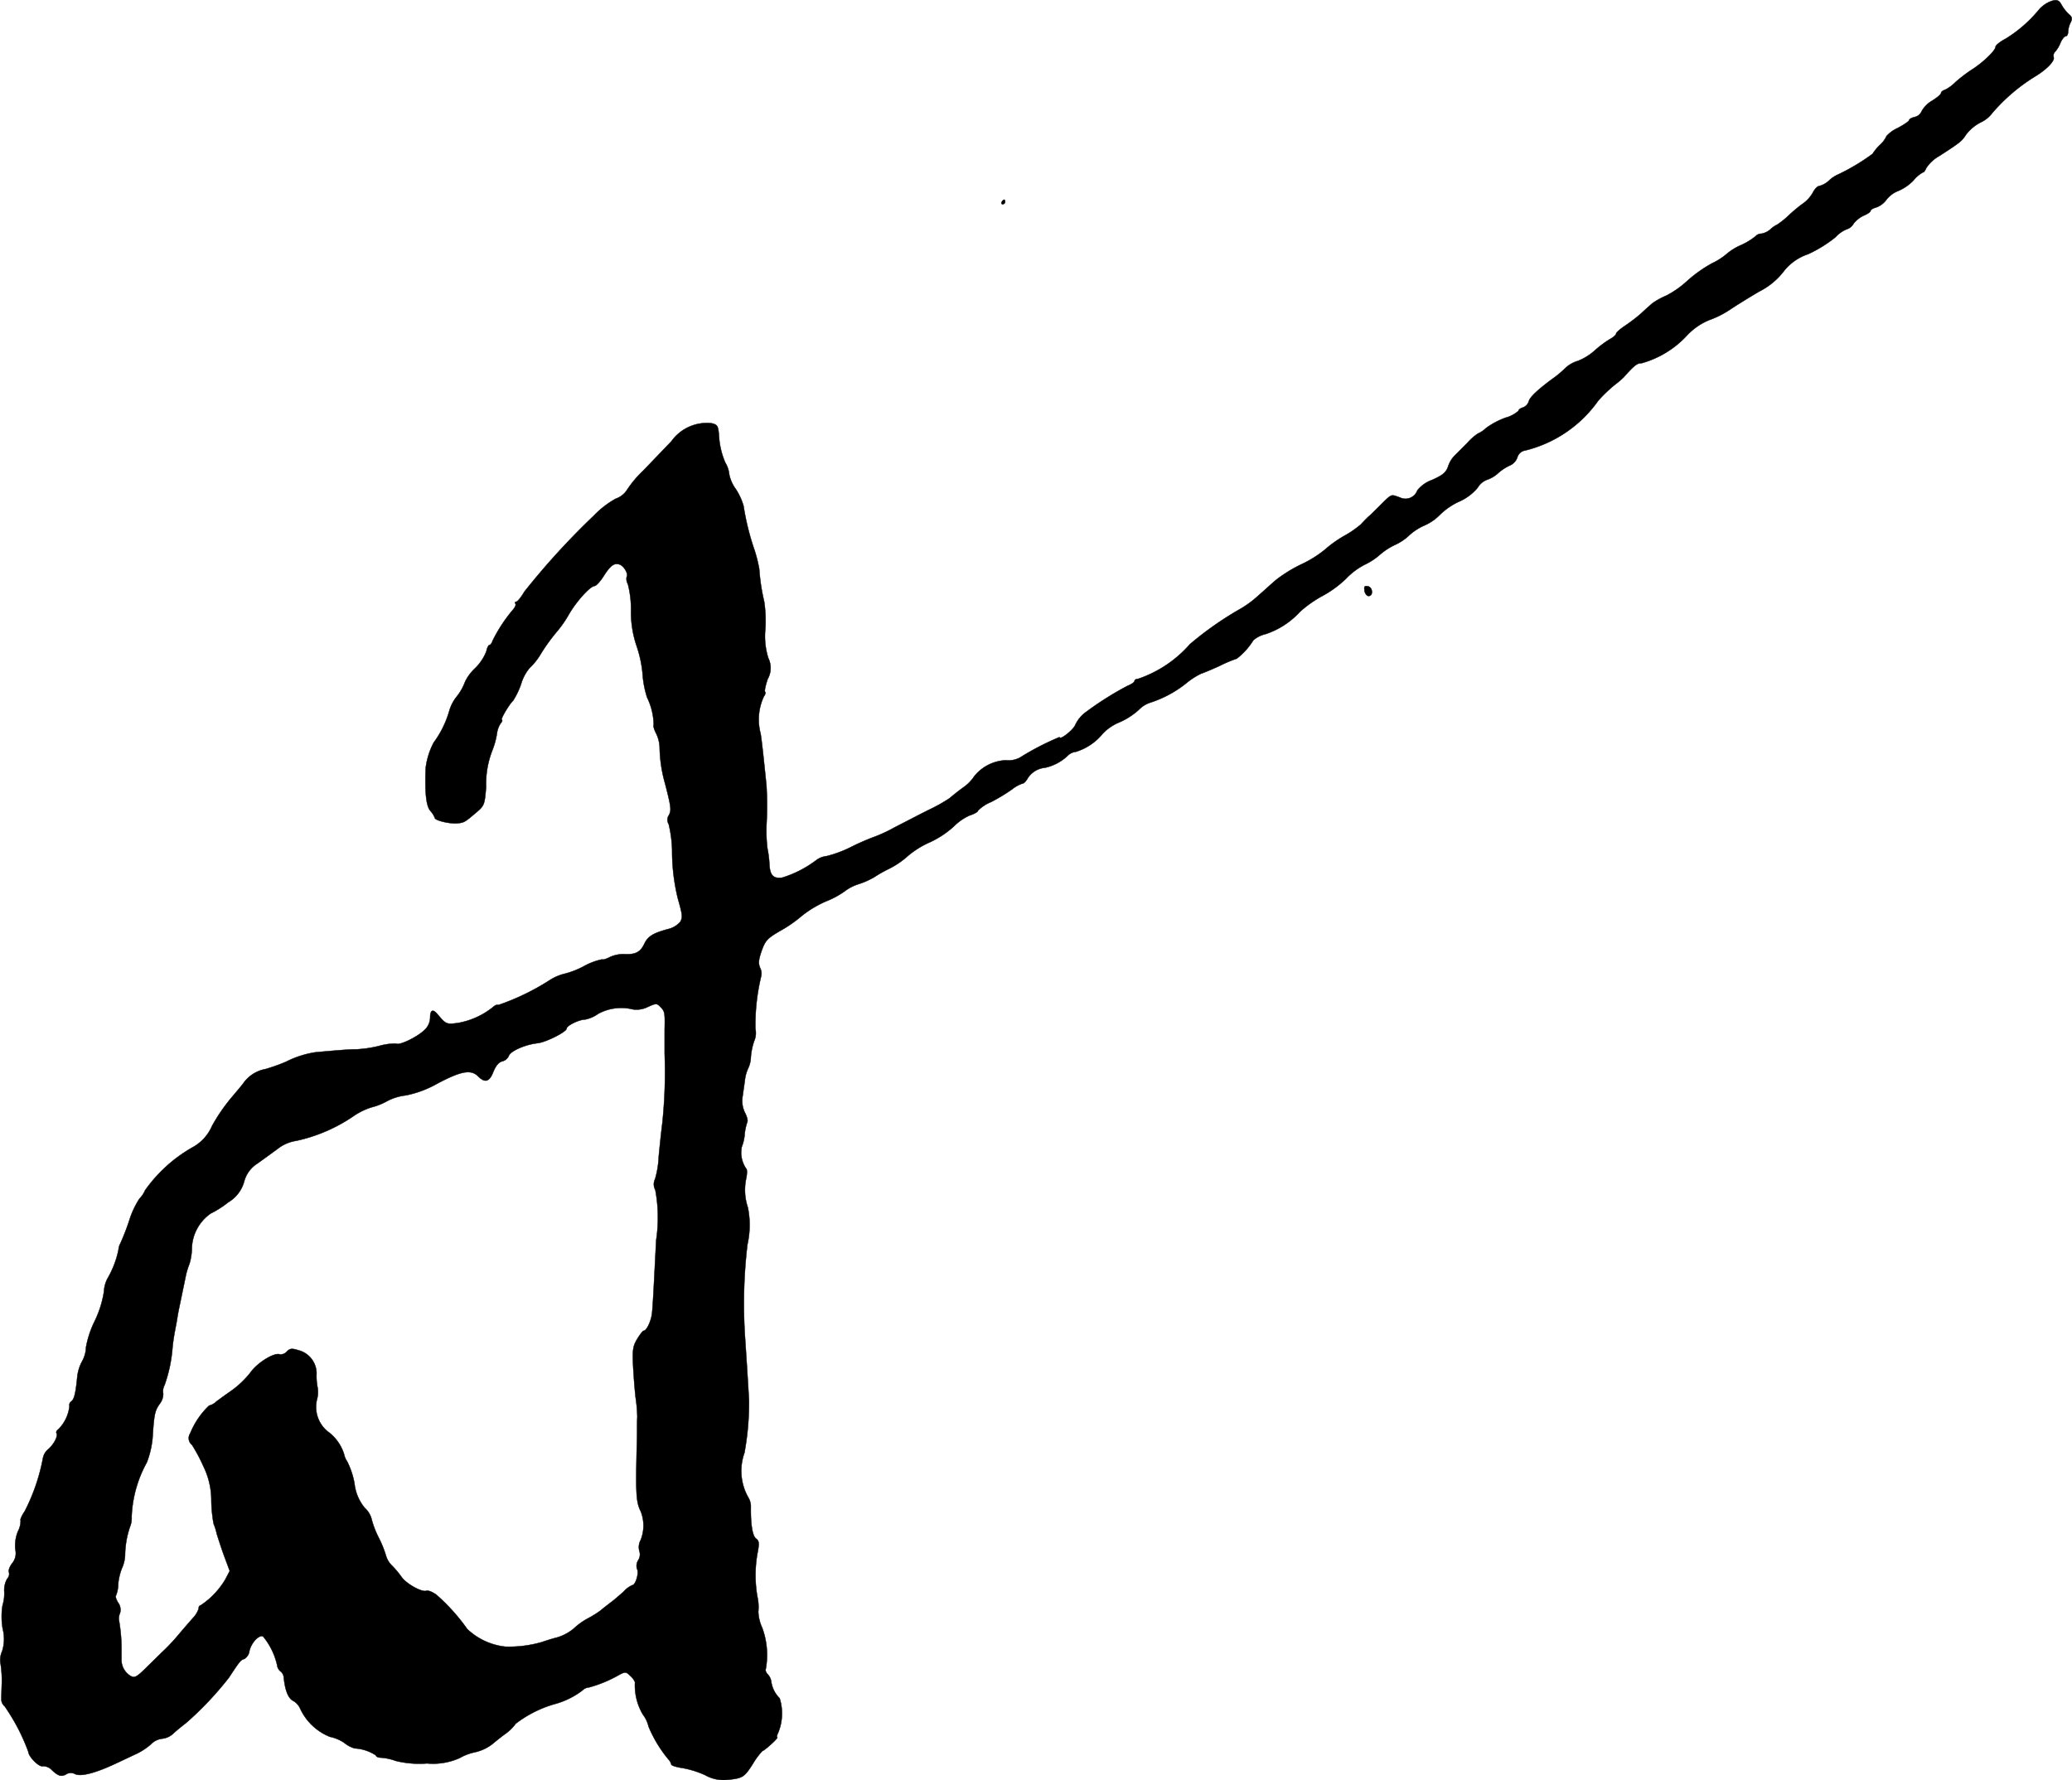 <?xml version="1.0" encoding="UTF-8"?>
<svg xmlns="http://www.w3.org/2000/svg"
     version="1.1"
     width="19.491mm"
     height="16.748mm"
     viewBox="0 0 55.25 47.474">
   <defs>
      <style type="text/css"><![CDATA[
      .a {
        stroke: #000;
        stroke-linecap: round;
        stroke-linejoin: round;
        stroke-width: 0.01px;
      }
    ]]></style>
   </defs>
   <path class="a"
         d="M54.634.056a.829.829,0,0,0-.254.188,3.576,3.576,0,0,1-.896.787c-.151.079-.273.176-.273.218,0,.097-.339.424-.63.606a4.205,4.205,0,0,0-.43.327,1.085,1.085,0,0,1-.285.212c-.061.018-.109.055-.109.091,0,.03-.109.121-.236.2a.749.749,0,0,0-.279.279.265.265,0,0,1-.188.157c-.079.018-.145.055-.145.079,0,.03-.133.121-.303.212a.897.897,0,0,0-.303.218.707.707,0,0,1-.176.236,1.252,1.252,0,0,0-.194.236,5.505,5.505,0,0,1-.933.557.847.847,0,0,0-.224.151.612.612,0,0,1-.267.151c-.042,0-.121.079-.17.176a.894.894,0,0,1-.23.267,3.87,3.87,0,0,0-.412.339,2.253,2.253,0,0,1-.309.248.676.676,0,0,0-.176.121.493.493,0,0,1-.248.121.192.192,0,0,0-.145.061,1.762,1.762,0,0,1-.394.242,1.527,1.527,0,0,0-.376.23,1.744,1.744,0,0,1-.394.254,3.563,3.563,0,0,0-.666.472,2.518,2.518,0,0,1-.563.394,1.957,1.957,0,0,0-.363.2c-.048.042-.188.164-.303.273a4.38,4.38,0,0,1-.436.333c-.127.085-.23.176-.23.206s-.073.097-.164.145a2.784,2.784,0,0,0-.412.309,1.51,1.51,0,0,1-.442.273.818.818,0,0,0-.339.194,2.747,2.747,0,0,1-.267.23c-.436.315-.672.533-.703.648a.259.259,0,0,1-.157.17c-.067.018-.121.061-.121.091a.845.845,0,0,1-.345.182,2.116,2.116,0,0,0-.515.273.758.758,0,0,1-.224.151,1.482,1.482,0,0,0-.279.248l-.345.345a.754.754,0,0,0-.17.291c-.054.151-.139.224-.424.351a.879.879,0,0,0-.394.279.336.336,0,0,1-.466.188c-.242-.085-.206-.103-.503.188-.145.145-.297.297-.345.333-.042.042-.133.133-.194.2a2.66,2.66,0,0,1-.43.297,3.123,3.123,0,0,0-.521.369,3.008,3.008,0,0,1-.654.406,3.786,3.786,0,0,0-.654.406c-.121.103-.333.297-.485.43a2.734,2.734,0,0,1-.503.363,8.823,8.823,0,0,0-1.308.921,3.211,3.211,0,0,1-1.387.927c-.048,0-.091.024-.091.055s-.079.085-.182.127a8.433,8.433,0,0,0-1.163.739.879.879,0,0,0-.236.309c-.061.139-.418.418-.418.321a7.126,7.126,0,0,0-1.054.545.647.647,0,0,1-.382.073,1.147,1.147,0,0,0-.836.424,1.132,1.132,0,0,1-.315.315c-.157.115-.309.242-.345.273a4.347,4.347,0,0,1-.551.309c-.267.133-.684.351-.921.472a3.997,3.997,0,0,1-.515.242,6.274,6.274,0,0,0-.618.267,3.143,3.143,0,0,1-.672.254.558.558,0,0,0-.279.109,2.942,2.942,0,0,1-.909.466c-.236.03-.321-.061-.339-.345a2.749,2.749,0,0,0-.055-.442,4.086,4.086,0,0,1-.024-.606,9.301,9.301,0,0,0,0-1.06c-.079-.775-.127-1.217-.157-1.393a1.448,1.448,0,0,1,.091-.993c.036-.042.048-.097.03-.115-.024-.018.012-.17.067-.339a.601.601,0,0,0,.018-.563,1.937,1.937,0,0,1-.079-.775,3.474,3.474,0,0,0-.03-.727,5.43,5.43,0,0,1-.133-.878,3.864,3.864,0,0,0-.121-.485,6.856,6.856,0,0,1-.297-1.193,1.668,1.668,0,0,0-.206-.448.997.997,0,0,1-.176-.394.733.733,0,0,0-.103-.309,2.077,2.077,0,0,1-.164-.636c-.024-.357-.036-.376-.206-.418a1.164,1.164,0,0,0-1.072.485c-.194.2-.533.557-.751.781a2.947,2.947,0,0,0-.436.521.57.57,0,0,1-.291.224,2.444,2.444,0,0,0-.588.454,19.792,19.792,0,0,0-1.853,2.029c-.085.145-.182.267-.218.267-.03,0-.042.024-.018.055.018.03-.018.103-.073.164a4.082,4.082,0,0,0-.539.824c-.018.061-.055.109-.079.109-.03,0-.067.079-.085.17a1.296,1.296,0,0,1-.303.454,1.187,1.187,0,0,0-.267.363,1.409,1.409,0,0,1-.224.394,1.11,1.11,0,0,0-.2.394,2.637,2.637,0,0,1-.412.83,1.985,1.985,0,0,0-.212.678c-.024.672.012,1.012.127,1.145a.577.577,0,0,1,.115.182c0,.073.424.17.618.145.17-.018.188-.03.521-.315.182-.157.194-.2.23-.654a2.451,2.451,0,0,1,.176-.999,2.135,2.135,0,0,0,.115-.436.632.632,0,0,1,.097-.26c.042-.048.055-.091.03-.091-.048,0,.2-.424.303-.515a2.135,2.135,0,0,0,.212-.442,1.186,1.186,0,0,1,.218-.418,1.825,1.825,0,0,0,.327-.418,5.165,5.165,0,0,1,.4-.551,3.044,3.044,0,0,0,.327-.466c.2-.351.575-.763.69-.763.036,0,.151-.121.242-.267.182-.285.285-.357.43-.303.115.048.23.248.182.327a.256.256,0,0,0,.03.188,2.637,2.637,0,0,1,.085.709,2.807,2.807,0,0,0,.151.951,3.175,3.175,0,0,1,.157.733,2.636,2.636,0,0,0,.121.636,1.718,1.718,0,0,1,.176.733c-.018.024.012.127.067.23a.945.945,0,0,1,.091.345,3.733,3.733,0,0,0,.145.987c.164.636.17.709.103.842a.22.22,0,0,0-.006.242,3.314,3.314,0,0,1,.091.684,5.343,5.343,0,0,0,.151,1.29c.127.448.133.503.067.63a.629.629,0,0,1-.327.194c-.406.109-.539.194-.636.4-.103.218-.242.285-.539.267a.889.889,0,0,0-.376.079c-.091.048-.188.079-.206.061a1.729,1.729,0,0,0-.497.188,2.245,2.245,0,0,1-.497.194,1.293,1.293,0,0,0-.4.17,6.319,6.319,0,0,1-1.375.666c-.03-.018-.085.006-.133.048a2.062,2.062,0,0,1-.939.43c-.315.042-.321.036-.551-.236-.121-.145-.194-.109-.194.091a.466.466,0,0,1-.164.345c-.194.182-.66.406-.739.351a1.535,1.535,0,0,0-.454.061,3.275,3.275,0,0,1-.6.091c-.17,0-.363.012-1.102.079a2.6,2.6,0,0,0-.787.254,4.755,4.755,0,0,1-.545.194.93.93,0,0,0-.606.4c-.133.164-.273.327-.303.363a4.792,4.792,0,0,0-.515.751,1.177,1.177,0,0,1-.503.563,3.909,3.909,0,0,0-1.284,1.157.733.733,0,0,1-.151.224,2.354,2.354,0,0,0-.273.588,6.09,6.09,0,0,1-.236.606.409.409,0,0,0-.048.164,2.51,2.51,0,0,1-.297.775.842.842,0,0,0-.091.345,2.797,2.797,0,0,1-.248.787,2.643,2.643,0,0,0-.23.691.823.823,0,0,1-.103.376,1.123,1.123,0,0,0-.133.442c-.042.43-.085.588-.164.636a.116.116,0,0,0-.042.121,1.021,1.021,0,0,1-.297.618c-.042.03-.067.073-.048.103.048.079-.079.309-.224.43a.41.41,0,0,0-.139.242,5.193,5.193,0,0,1-.485,1.411c-.079.115-.127.224-.109.242a.614.614,0,0,1-.073.297,1.009,1.009,0,0,0-.067.485.422.422,0,0,1-.085.363c-.067.085-.109.194-.085.242a.184.184,0,0,1-.048.17.614.614,0,0,0-.079.327A1.085,1.085,0,0,1,.067,42.818a1.908,1.908,0,0,0,.006.624,1.072,1.072,0,0,1-.018.6.554.554,0,0,0-.036.351,2.966,2.966,0,0,1,.03.485c-.006.151-.012.339-.012.424a.239.239,0,0,0,.085.2,5.315,5.315,0,0,1,.636,1.223c.006.127.291.412.382.376a.332.332,0,0,1,.254.115c.17.157.254.176.388.091a.244.244,0,0,1,.224.006c.157.073.551-.03,1.114-.297.182-.085.424-.2.527-.248a1.676,1.676,0,0,0,.382-.254.493.493,0,0,1,.291-.145.515.515,0,0,0,.303-.139c.103-.097.267-.224.351-.291A8.805,8.805,0,0,0,6.106,44.738c.291-.442.309-.466.412-.497a.296.296,0,0,0,.133-.212c.048-.212.248-.436.363-.388a1.828,1.828,0,0,1,.376.769.245.245,0,0,0,.091.164.225.225,0,0,1,.085.157c.036.357.121.563.254.63a.439.439,0,0,1,.182.2,1.48,1.48,0,0,0,.793.757,1.069,1.069,0,0,1,.388.164.783.783,0,0,0,.273.145,1.13,1.13,0,0,1,.569.188c0,.036.067.061.145.061a1.421,1.421,0,0,1,.382.085,2.652,2.652,0,0,0,.836.067,1.729,1.729,0,0,0,.872-.145,1.389,1.389,0,0,1,.394-.151,1.168,1.168,0,0,0,.503-.242c.042-.036.182-.151.315-.248a1.163,1.163,0,0,0,.279-.273,3.096,3.096,0,0,1,1.03-.521,2.139,2.139,0,0,0,.745-.363.282.282,0,0,1,.182-.085,3.433,3.433,0,0,0,.812-.339c.151-.079.176-.079.291.036a.458.458,0,0,1,.121.164,1.528,1.528,0,0,0,.212.866.844.844,0,0,1,.151.321,3.426,3.426,0,0,0,.533.878.294.294,0,0,1,.073.133c0,.024.127.067.291.091a2.56,2.56,0,0,1,.606.188,1.009,1.009,0,0,0,.606.127c.406-.042.442-.067.678-.436a1.844,1.844,0,0,1,.248-.333c.048,0,.448-.363.394-.363-.018,0-.006-.061.03-.133a1.355,1.355,0,0,0,.036-.909.773.773,0,0,1-.224-.442.355.355,0,0,0-.091-.194c-.048-.048-.073-.115-.055-.145a2.097,2.097,0,0,0-.097-1.102,1.117,1.117,0,0,1-.103-.424,1.249,1.249,0,0,0-.024-.4,3.332,3.332,0,0,1,0-1.151c.055-.279.048-.339-.036-.4-.097-.073-.145-.388-.139-.842a.452.452,0,0,0-.067-.254,1.436,1.436,0,0,1-.103-1.193,7.389,7.389,0,0,0,.121-1.405c-.036-.63-.079-1.284-.103-1.635a13.432,13.432,0,0,1,.061-2.514,2.355,2.355,0,0,0,.012-.987,1.458,1.458,0,0,1-.042-.787c.024-.121.024-.242-.006-.254a.756.756,0,0,1-.115-.575,1.166,1.166,0,0,0,.079-.351,1.451,1.451,0,0,1,.067-.309c.024-.036-.006-.151-.061-.254a.716.716,0,0,1-.061-.442c.018-.133.048-.333.061-.436a1.023,1.023,0,0,1,.091-.315.763.763,0,0,0,.067-.297,1.779,1.779,0,0,1,.085-.412.533.533,0,0,0,.036-.333,5.545,5.545,0,0,1,.151-1.393.326.326,0,0,0-.024-.23c-.055-.127-.042-.224.042-.466.097-.267.151-.327.497-.527a3.537,3.537,0,0,0,.575-.4,2.896,2.896,0,0,1,.636-.382,2.331,2.331,0,0,0,.515-.279,1.214,1.214,0,0,1,.376-.188,2.18,2.18,0,0,0,.394-.176,3.484,3.484,0,0,1,.394-.224,2.259,2.259,0,0,0,.509-.345,2.392,2.392,0,0,1,.594-.369,2.532,2.532,0,0,0,.624-.412,1.424,1.424,0,0,1,.436-.303c.121-.036.218-.097.218-.127a1.03,1.03,0,0,1,.351-.23,5.05,5.05,0,0,0,.551-.333.916.916,0,0,1,.279-.157c.042,0,.103-.067.145-.145a.616.616,0,0,1,.466-.279,1.29,1.29,0,0,0,.588-.309.364.364,0,0,1,.23-.115,1.498,1.498,0,0,0,.721-.491,1.31,1.31,0,0,1,.442-.297,1.883,1.883,0,0,0,.515-.333.747.747,0,0,1,.297-.188,3.013,3.013,0,0,0,.969-.521,1.951,1.951,0,0,1,.394-.254c.042-.012.267-.103.491-.206a3.557,3.557,0,0,1,.46-.194,1.854,1.854,0,0,0,.442-.491.758.758,0,0,1,.327-.164,2.171,2.171,0,0,0,.921-.6,3.203,3.203,0,0,1,.606-.424,2.884,2.884,0,0,0,.612-.448,1.872,1.872,0,0,1,.497-.376,1.743,1.743,0,0,0,.394-.254,1.773,1.773,0,0,1,.424-.279,1.351,1.351,0,0,0,.363-.242,1.501,1.501,0,0,1,.43-.279,1.338,1.338,0,0,0,.4-.279,1.796,1.796,0,0,1,.497-.345,1.357,1.357,0,0,0,.509-.376.487.487,0,0,1,.248-.212.851.851,0,0,0,.297-.176,1.222,1.222,0,0,1,.315-.206.369.369,0,0,0,.2-.218.256.256,0,0,1,.206-.182A3.363,3.363,0,0,0,42.617,10.686a3.791,3.791,0,0,1,.442-.424,2.455,2.455,0,0,0,.236-.2c.285-.321.357-.376.478-.376a2.592,2.592,0,0,0,1.193-.721,1.696,1.696,0,0,1,.612-.43,2.546,2.546,0,0,0,.545-.273c.151-.103.503-.321.781-.485a1.899,1.899,0,0,0,.648-.527,1.374,1.374,0,0,1,.66-.472,3.46,3.46,0,0,0,.733-.454.821.821,0,0,1,.303-.212.307.307,0,0,0,.176-.145.75.75,0,0,1,.273-.218c.103-.042.182-.097.182-.127s.067-.067.151-.091a.575.575,0,0,0,.273-.206.73.73,0,0,1,.321-.236,1.232,1.232,0,0,0,.4-.279.891.891,0,0,1,.248-.212c.03,0,.067-.055.091-.115a.992.992,0,0,1,.345-.321c.563-.363.606-.4.715-.569a1.135,1.135,0,0,1,.388-.327.815.815,0,0,0,.315-.254,4.866,4.866,0,0,1,1.114-.957c.321-.188.557-.43.521-.527a.152.152,0,0,1,.042-.151.838.838,0,0,0,.145-.248c.042-.091.103-.164.139-.164.03,0,.061-.055.061-.127a.606.606,0,0,1,.067-.242c.048-.097.042-.145-.055-.224a1.077,1.077,0,0,1-.188-.242C54.9-.01,54.827-.029,54.634.056ZM17.62,26.864c.103.103.115.151.103.6v.636a13.134,13.134,0,0,1-.061,1.847c-.03.236-.073.642-.097.902a2.512,2.512,0,0,1-.097.594.309.309,0,0,0,.006.291,4.009,4.009,0,0,1,.024,1.333c-.012.218-.036.69-.055,1.06-.018.363-.042.763-.055.878-.018.212-.145.485-.224.485-.024,0-.103.103-.176.224-.115.194-.127.285-.103.769.018.303.048.684.073.854a3.807,3.807,0,0,1,.036.454c-.006.085-.006.26-.006.394s-.006.376-.012.545c-.024,1.114-.012,1.339.109,1.575a1.036,1.036,0,0,1,0,.763.395.395,0,0,0-.036.297.281.281,0,0,1-.03.242.28.28,0,0,0-.03.242c.055.091-.042.424-.127.424a.707.707,0,0,0-.236.176c-.103.091-.254.224-.339.285-.085.067-.206.157-.267.212a2.641,2.641,0,0,1-.339.212,1.805,1.805,0,0,0-.388.279,1.266,1.266,0,0,1-.43.23c-.145.036-.333.097-.418.127a3.168,3.168,0,0,1-.969.121,1.742,1.742,0,0,1-1.018-.472,5.212,5.212,0,0,0-.824-.915c-.103-.073-.218-.121-.267-.103-.121.042-.533-.188-.66-.369a2.406,2.406,0,0,0-.254-.303.605.605,0,0,1-.157-.254,2.937,2.937,0,0,0-.206-.509,2.403,2.403,0,0,1-.188-.503.617.617,0,0,0-.176-.273,1.228,1.228,0,0,1-.273-.648,2.134,2.134,0,0,0-.194-.588.528.528,0,0,1-.085-.2,1.191,1.191,0,0,0-.448-.612.847.847,0,0,1-.279-.824.757.757,0,0,0,.024-.327,1.55,1.55,0,0,1-.03-.388.642.642,0,0,0-.485-.618c-.176-.055-.224-.048-.309.036a.215.215,0,0,1-.194.073c-.127-.048-.527.182-.733.43a2.477,2.477,0,0,1-.6.575c-.121.085-.279.2-.351.254a.426.426,0,0,1-.194.109,2.114,2.114,0,0,0-.503.739.23.23,0,0,0,.048.309,4.369,4.369,0,0,1,.303.569,2.049,2.049,0,0,1,.212.927,3.838,3.838,0,0,0,.061.606,1.649,1.649,0,0,1,.085.273c.03.097.115.363.194.581l.151.406-.121.23a2.134,2.134,0,0,1-.66.69c-.03,0-.048.036-.048.085a.661.661,0,0,1-.157.254c-.085.097-.254.291-.376.436a5.208,5.208,0,0,1-.363.394c-.079.073-.285.279-.466.454-.285.285-.339.315-.448.26a.504.504,0,0,1-.248-.442v-.321a4.317,4.317,0,0,0-.067-.727.351.351,0,0,1,.03-.194.321.321,0,0,0-.055-.279c-.048-.079-.073-.157-.055-.182a.861.861,0,0,0,.061-.321,1.529,1.529,0,0,1,.097-.406.932.932,0,0,0,.085-.345,2.439,2.439,0,0,1,.133-.769.59.59,0,0,0,.042-.26,3.259,3.259,0,0,1,.406-1.454,2.448,2.448,0,0,0,.151-.636c.042-.654.061-.739.194-.927a.43.43,0,0,0,.091-.273.345.345,0,0,1,.036-.224,3.832,3.832,0,0,0,.212-.999c.012-.133.042-.327.061-.424.018-.103.048-.248.061-.333s.036-.218.055-.303c.042-.2.151-.727.182-.878a1.938,1.938,0,0,1,.091-.291,1.555,1.555,0,0,0,.067-.448,1.173,1.173,0,0,1,.503-.902,2.535,2.535,0,0,0,.466-.297.928.928,0,0,0,.424-.551.813.813,0,0,1,.345-.478c.139-.097.388-.279.545-.394a1.052,1.052,0,0,1,.503-.218,4.343,4.343,0,0,0,1.545-.672,1.76,1.76,0,0,1,.472-.224,1.663,1.663,0,0,0,.394-.157,1.396,1.396,0,0,1,.503-.157,2.828,2.828,0,0,0,.866-.327c.624-.327.878-.369,1.066-.182.182.182.303.151.406-.121.067-.164.145-.254.236-.279a.256.256,0,0,0,.176-.145c.042-.127.436-.303.769-.339.236-.03.775-.303.775-.394,0-.073.333-.236.485-.236a.888.888,0,0,0,.351-.151,1.281,1.281,0,0,1,.927-.121A.673.673,0,0,0,17.238,26.87C17.505,26.749,17.511,26.749,17.62,26.864Z"/>
   <path class="a"
         d="M26.711,5.386c-.018.03-.006.061.024.061a.066.066,0,0,0,.067-.061c0-.036-.012-.061-.024-.061C26.76,5.326,26.729,5.35,26.711,5.386Z"/>
   <path class="a"
         d="M36.384,15.756c.012.073.061.139.109.139.133,0,.115-.236-.018-.26C36.384,15.616,36.366,15.641,36.384,15.756Z"/>
</svg>
